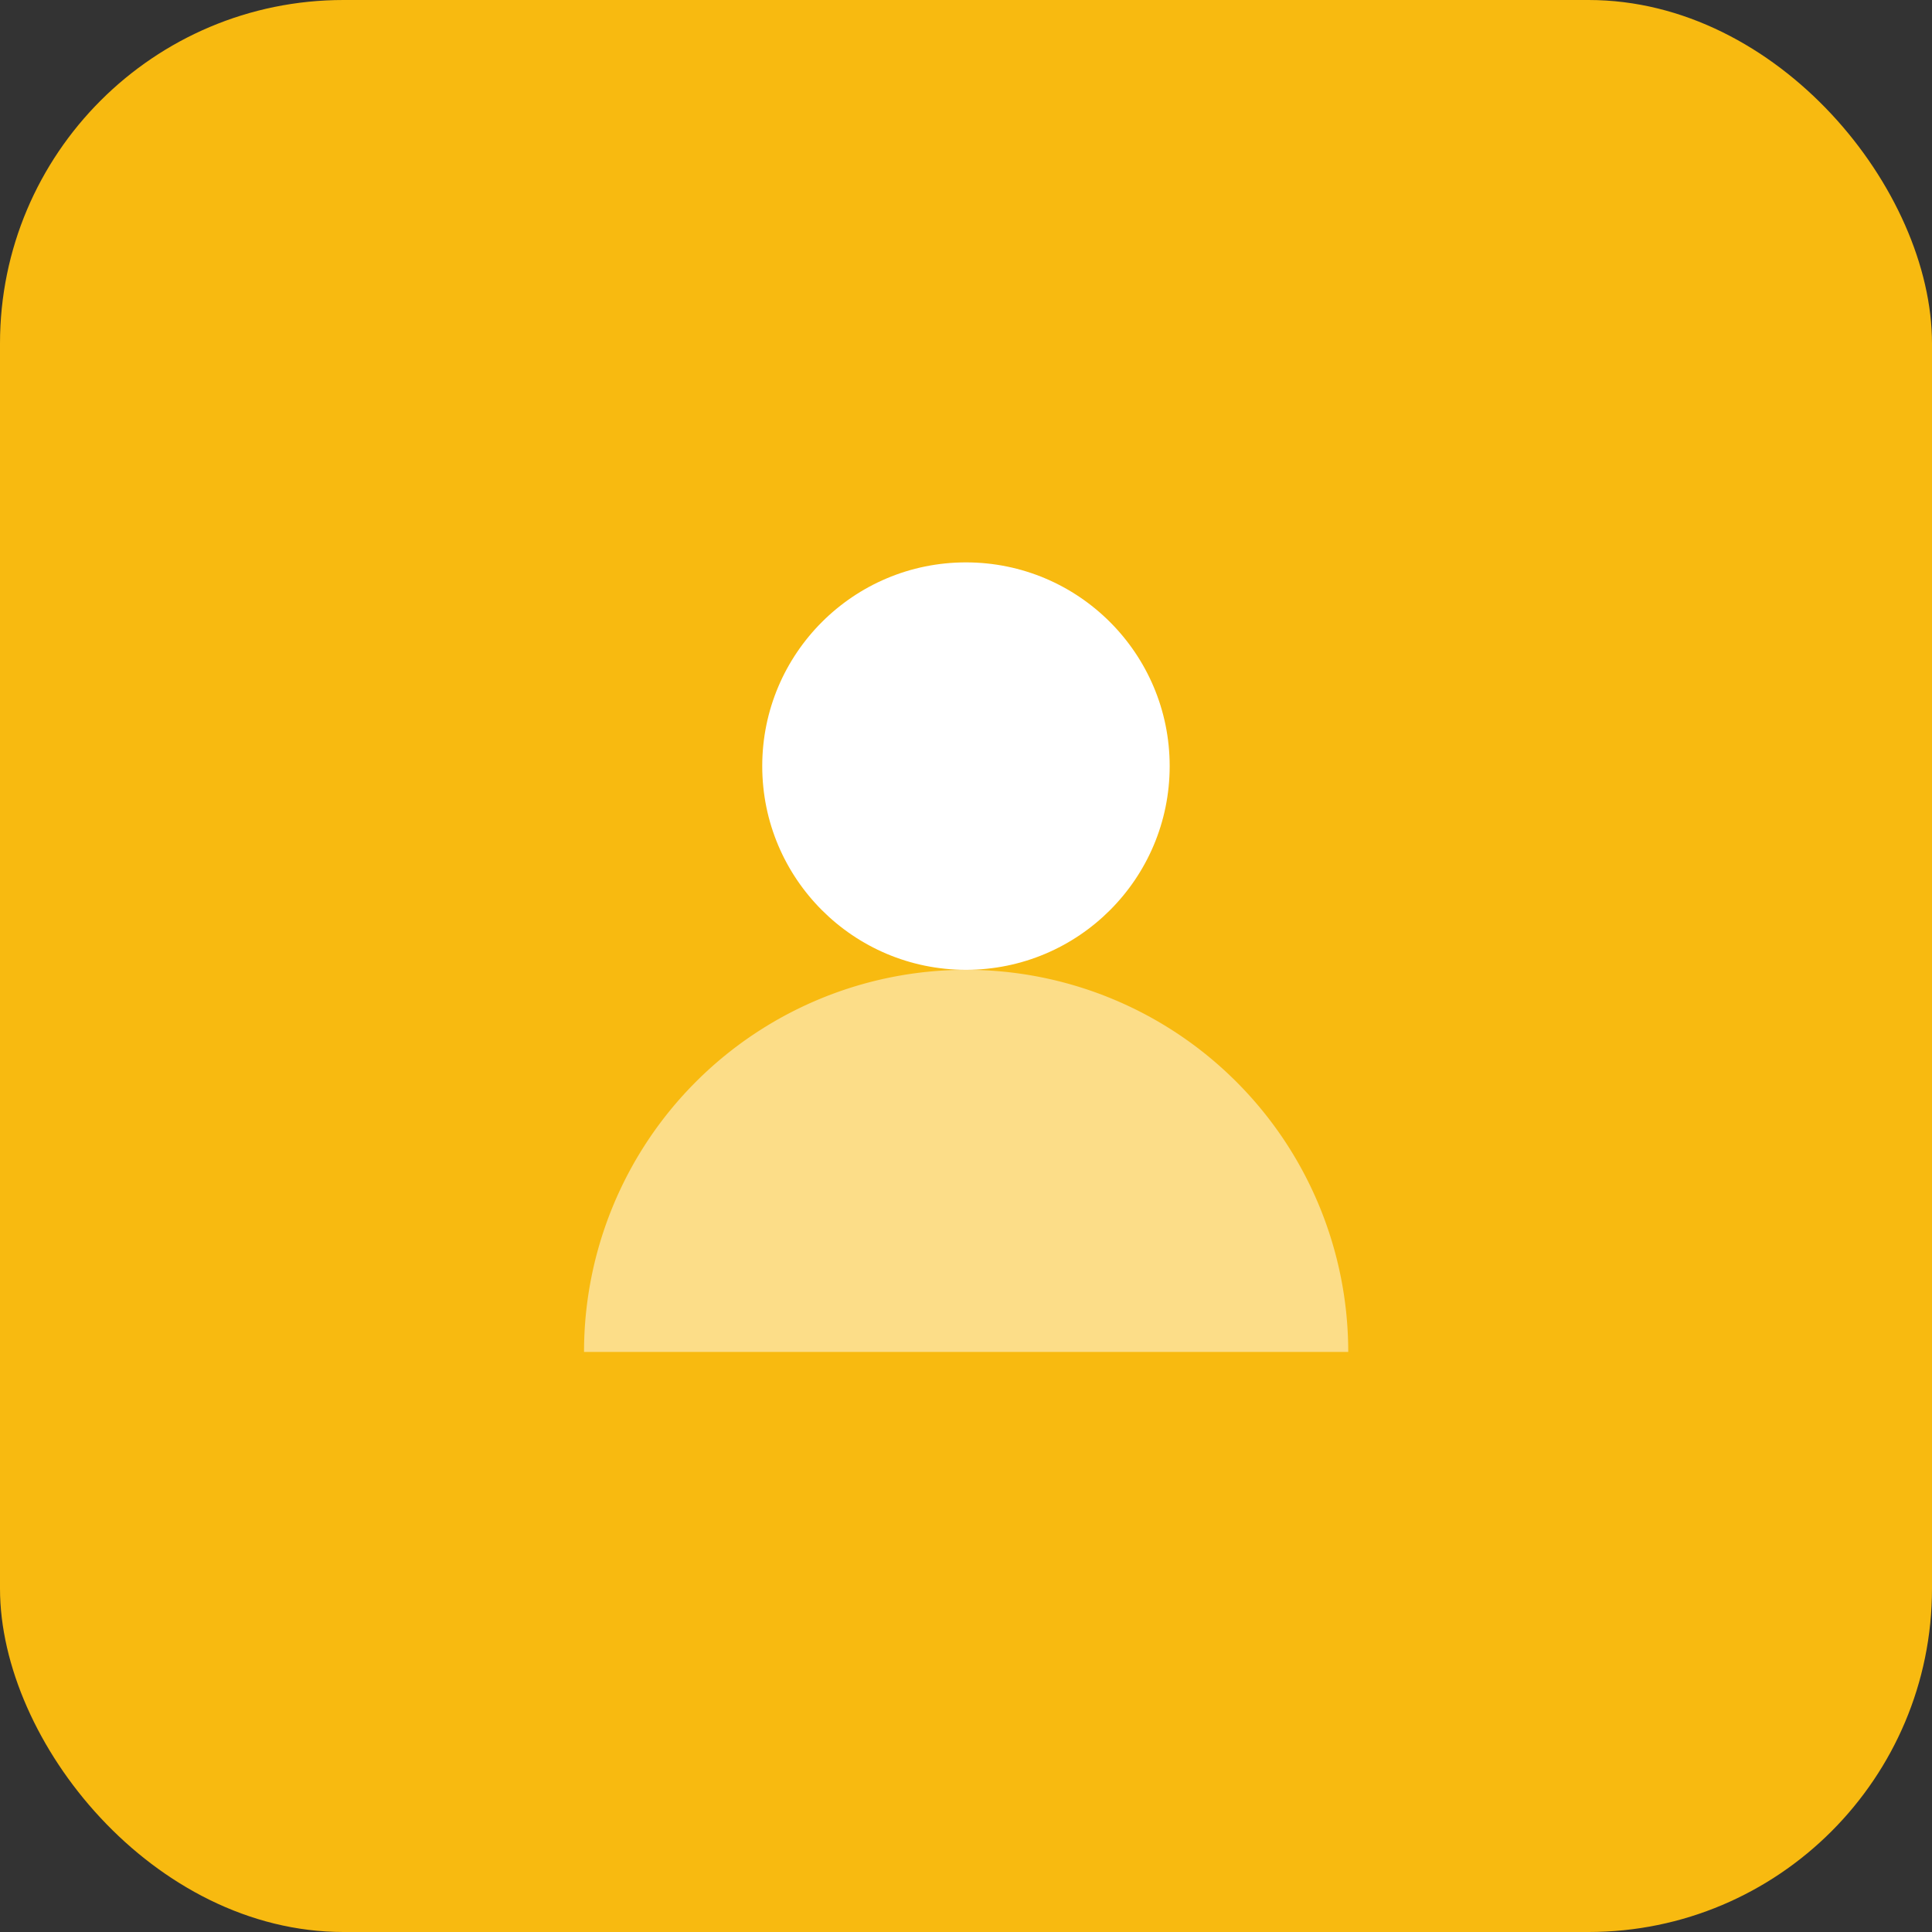 <svg xmlns="http://www.w3.org/2000/svg" width="45" height="45" viewBox="0 0 45 45">
  <rect x="0" y="0" width="45" height="45" fill="#333333" stroke="none"/>
  <g id="Groupe_483" data-name="Groupe 483" transform="translate(-31 -124)">
    <rect id="Rectangle_8" data-name="Rectangle 8" width="45" height="45" rx="8" transform="translate(31 124)" fill="#f8ba10"/>
    <g id="Groupe_8" data-name="Groupe 8" transform="translate(-78.497 10.079)">
      <path id="Tracé_831" data-name="Tracé 831" d="M123.1,164.866a8.9,8.9,0,0,1,17.8,0" transform="translate(0 -19.456)" fill="#fff" opacity="0.5"/>
      <circle id="Ellipse_58" data-name="Ellipse 58" cx="4.745" cy="4.745" r="4.745" transform="translate(127.251 127.02)" fill="#fff"/>
    </g>
  </g>
</svg>